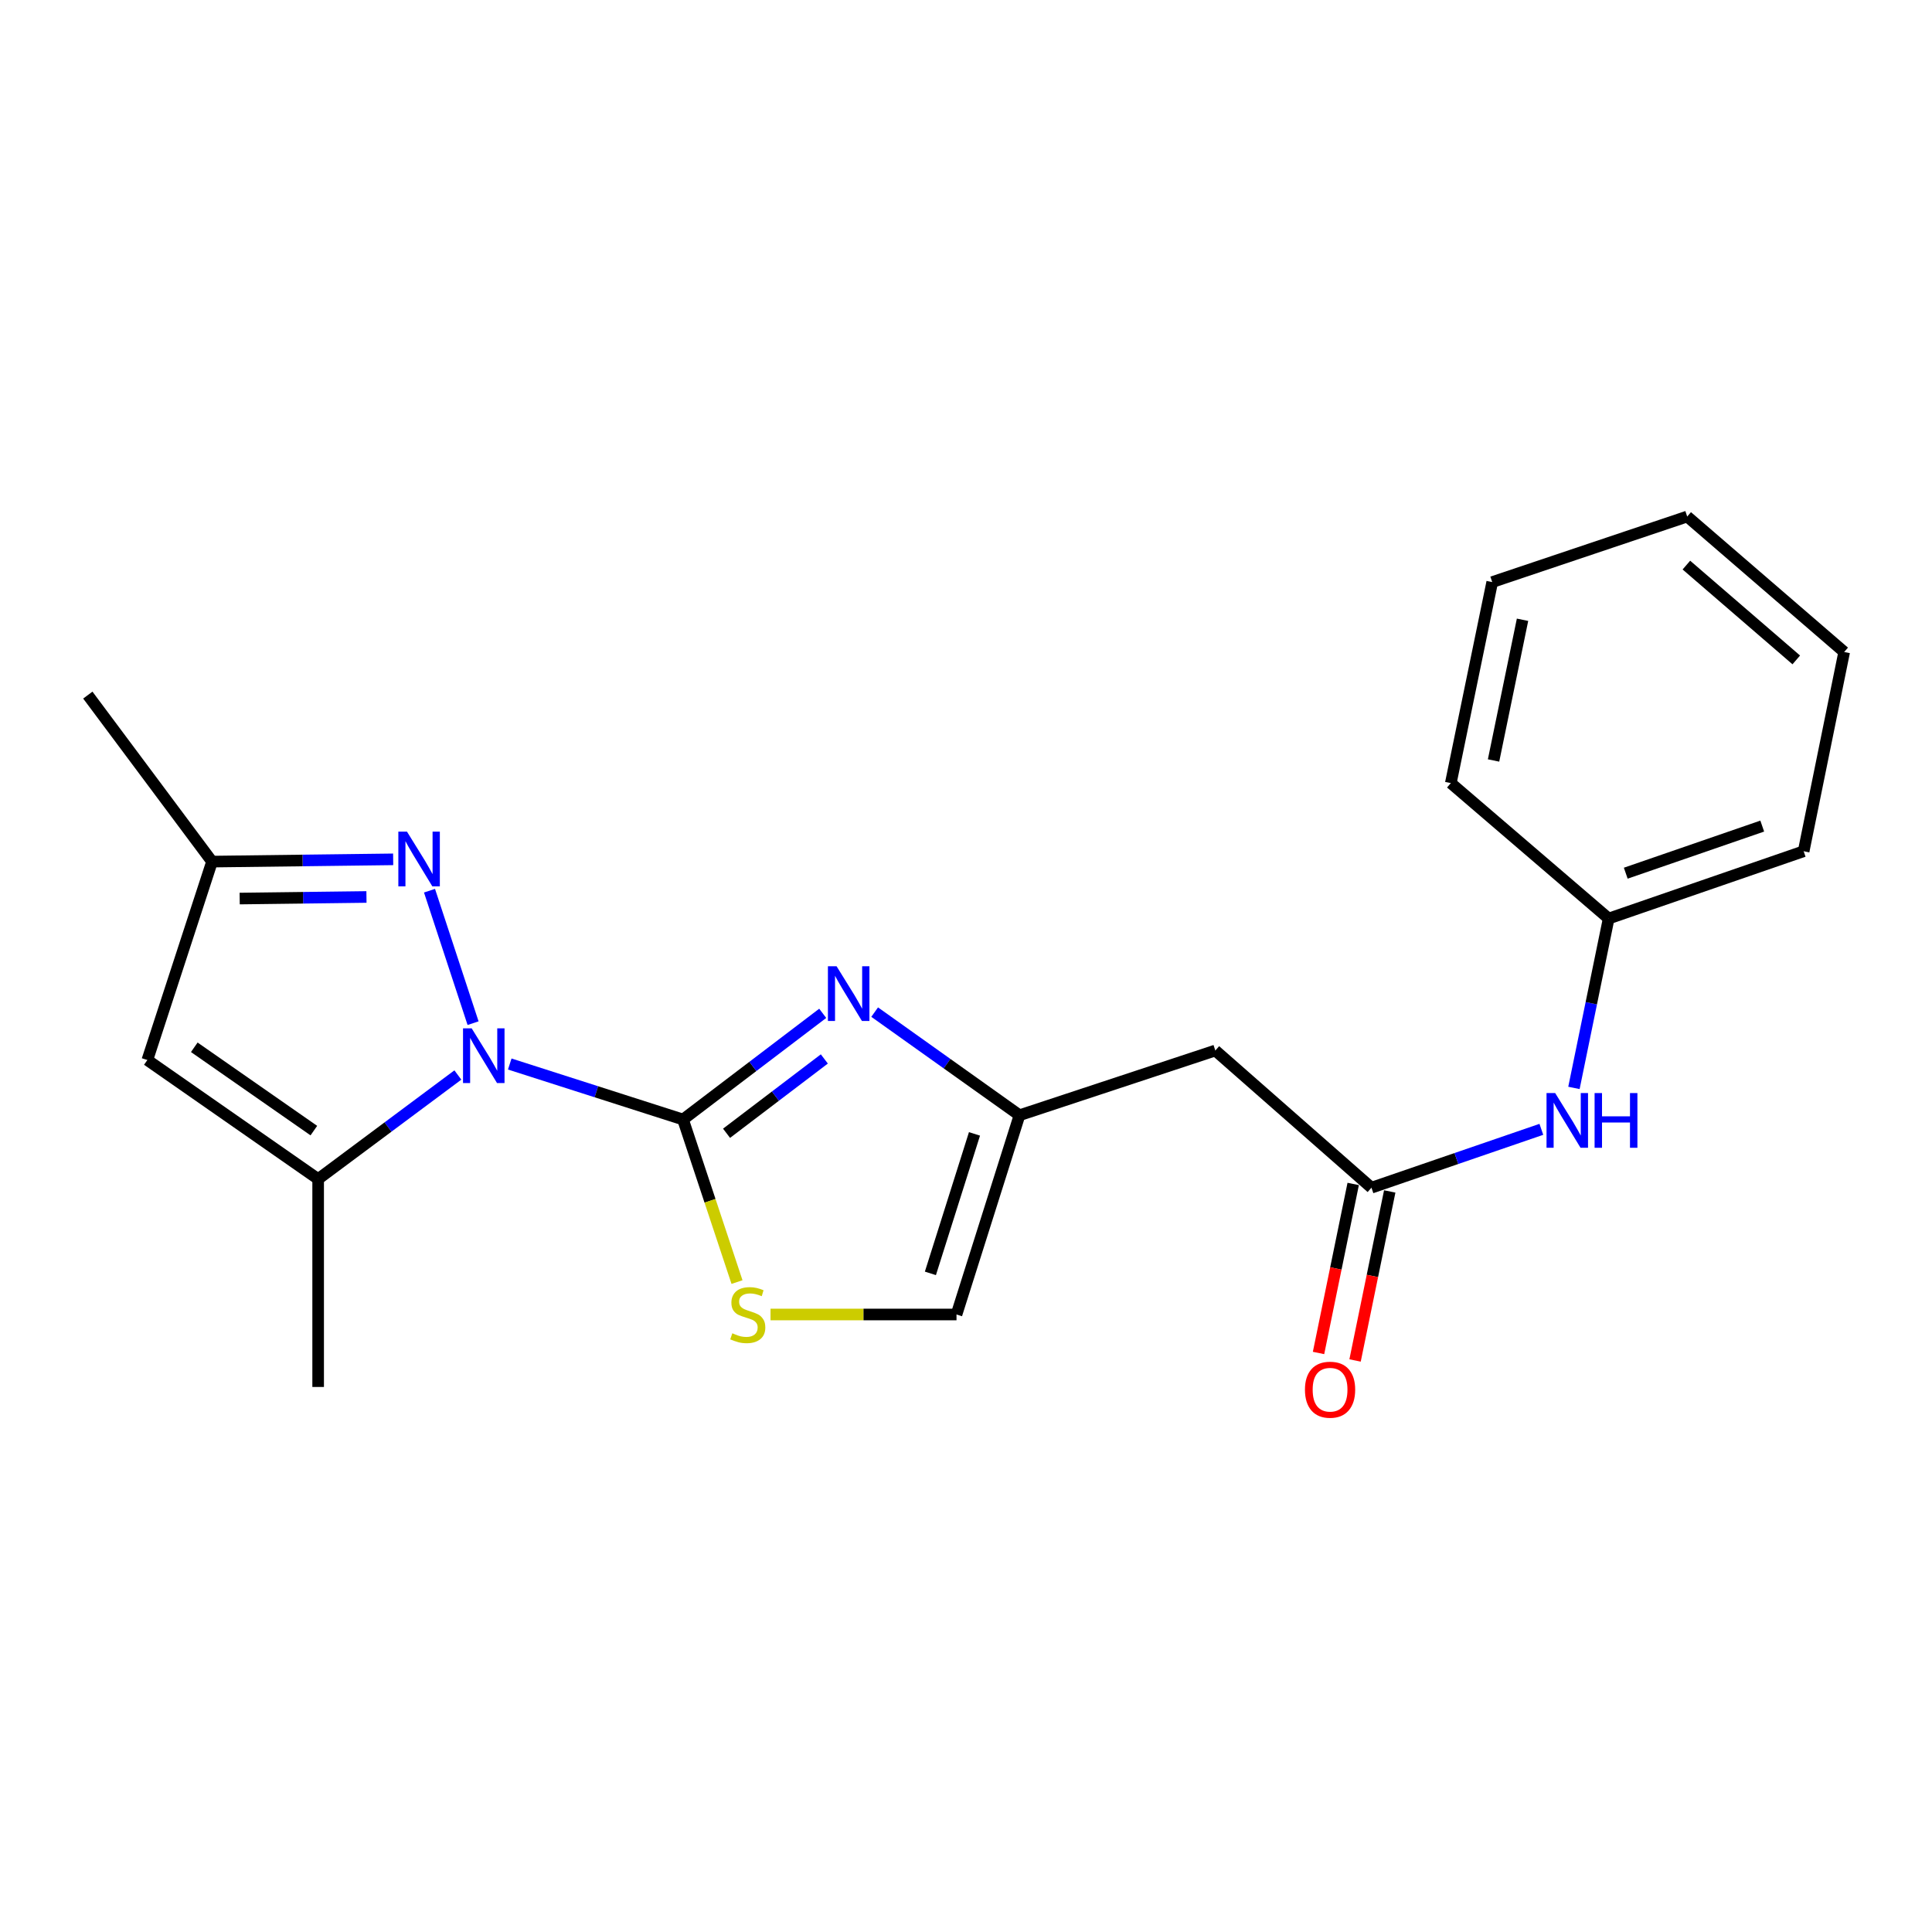 <?xml version='1.0' encoding='iso-8859-1'?>
<svg version='1.1' baseProfile='full'
              xmlns='http://www.w3.org/2000/svg'
                      xmlns:rdkit='http://www.rdkit.org/xml'
                      xmlns:xlink='http://www.w3.org/1999/xlink'
                  xml:space='preserve'
width='1000px' height='1000px' viewBox='0 0 1000 1000'>
<!-- END OF HEADER -->
<rect style='opacity:1.0;fill:#FFFFFF;stroke:none' width='1000' height='1000' x='0' y='0'> </rect>
<path class='bond-0' d='M 263.847,550.735 L 308.69,565.096' style='fill:none;fill-rule:evenodd;stroke:#0000FF;stroke-width:6px;stroke-linecap:butt;stroke-linejoin:miter;stroke-opacity:1' />
<path class='bond-0' d='M 308.69,565.096 L 353.532,579.458' style='fill:none;fill-rule:evenodd;stroke:#000000;stroke-width:6px;stroke-linecap:butt;stroke-linejoin:miter;stroke-opacity:1' />
<path class='bond-2' d='M 244.862,529.589 L 222.312,461.022' style='fill:none;fill-rule:evenodd;stroke:#0000FF;stroke-width:6px;stroke-linecap:butt;stroke-linejoin:miter;stroke-opacity:1' />
<path class='bond-3' d='M 236.988,556.418 L 200.83,583.348' style='fill:none;fill-rule:evenodd;stroke:#0000FF;stroke-width:6px;stroke-linecap:butt;stroke-linejoin:miter;stroke-opacity:1' />
<path class='bond-3' d='M 200.83,583.348 L 164.673,610.279' style='fill:none;fill-rule:evenodd;stroke:#000000;stroke-width:6px;stroke-linecap:butt;stroke-linejoin:miter;stroke-opacity:1' />
<path class='bond-1' d='M 353.532,579.458 L 389.685,551.978' style='fill:none;fill-rule:evenodd;stroke:#000000;stroke-width:6px;stroke-linecap:butt;stroke-linejoin:miter;stroke-opacity:1' />
<path class='bond-1' d='M 389.685,551.978 L 425.838,524.498' style='fill:none;fill-rule:evenodd;stroke:#0000FF;stroke-width:6px;stroke-linecap:butt;stroke-linejoin:miter;stroke-opacity:1' />
<path class='bond-1' d='M 376.059,586.582 L 401.366,567.346' style='fill:none;fill-rule:evenodd;stroke:#000000;stroke-width:6px;stroke-linecap:butt;stroke-linejoin:miter;stroke-opacity:1' />
<path class='bond-1' d='M 401.366,567.346 L 426.673,548.11' style='fill:none;fill-rule:evenodd;stroke:#0000FF;stroke-width:6px;stroke-linecap:butt;stroke-linejoin:miter;stroke-opacity:1' />
<path class='bond-4' d='M 353.532,579.458 L 367.503,621.53' style='fill:none;fill-rule:evenodd;stroke:#000000;stroke-width:6px;stroke-linecap:butt;stroke-linejoin:miter;stroke-opacity:1' />
<path class='bond-4' d='M 367.503,621.53 L 381.473,663.602' style='fill:none;fill-rule:evenodd;stroke:#CCCC00;stroke-width:6px;stroke-linecap:butt;stroke-linejoin:miter;stroke-opacity:1' />
<path class='bond-6' d='M 452.724,523.868 L 490.207,550.559' style='fill:none;fill-rule:evenodd;stroke:#0000FF;stroke-width:6px;stroke-linecap:butt;stroke-linejoin:miter;stroke-opacity:1' />
<path class='bond-6' d='M 490.207,550.559 L 527.689,577.249' style='fill:none;fill-rule:evenodd;stroke:#000000;stroke-width:6px;stroke-linecap:butt;stroke-linejoin:miter;stroke-opacity:1' />
<path class='bond-7' d='M 203.501,444.793 L 156.628,445.38' style='fill:none;fill-rule:evenodd;stroke:#0000FF;stroke-width:6px;stroke-linecap:butt;stroke-linejoin:miter;stroke-opacity:1' />
<path class='bond-7' d='M 156.628,445.38 L 109.755,445.966' style='fill:none;fill-rule:evenodd;stroke:#000000;stroke-width:6px;stroke-linecap:butt;stroke-linejoin:miter;stroke-opacity:1' />
<path class='bond-7' d='M 189.68,464.271 L 156.869,464.681' style='fill:none;fill-rule:evenodd;stroke:#0000FF;stroke-width:6px;stroke-linecap:butt;stroke-linejoin:miter;stroke-opacity:1' />
<path class='bond-7' d='M 156.869,464.681 L 124.059,465.092' style='fill:none;fill-rule:evenodd;stroke:#000000;stroke-width:6px;stroke-linecap:butt;stroke-linejoin:miter;stroke-opacity:1' />
<path class='bond-5' d='M 164.673,610.279 L 76.264,548.669' style='fill:none;fill-rule:evenodd;stroke:#000000;stroke-width:6px;stroke-linecap:butt;stroke-linejoin:miter;stroke-opacity:1' />
<path class='bond-5' d='M 162.448,585.2 L 100.562,542.074' style='fill:none;fill-rule:evenodd;stroke:#000000;stroke-width:6px;stroke-linecap:butt;stroke-linejoin:miter;stroke-opacity:1' />
<path class='bond-14' d='M 164.673,610.279 L 164.673,717.893' style='fill:none;fill-rule:evenodd;stroke:#000000;stroke-width:6px;stroke-linecap:butt;stroke-linejoin:miter;stroke-opacity:1' />
<path class='bond-10' d='M 398.826,680.381 L 446.957,680.381' style='fill:none;fill-rule:evenodd;stroke:#CCCC00;stroke-width:6px;stroke-linecap:butt;stroke-linejoin:miter;stroke-opacity:1' />
<path class='bond-10' d='M 446.957,680.381 L 495.088,680.381' style='fill:none;fill-rule:evenodd;stroke:#000000;stroke-width:6px;stroke-linecap:butt;stroke-linejoin:miter;stroke-opacity:1' />
<path class='bond-21' d='M 76.264,548.669 L 109.755,445.966' style='fill:none;fill-rule:evenodd;stroke:#000000;stroke-width:6px;stroke-linecap:butt;stroke-linejoin:miter;stroke-opacity:1' />
<path class='bond-9' d='M 527.689,577.249 L 629.052,543.747' style='fill:none;fill-rule:evenodd;stroke:#000000;stroke-width:6px;stroke-linecap:butt;stroke-linejoin:miter;stroke-opacity:1' />
<path class='bond-22' d='M 527.689,577.249 L 495.088,680.381' style='fill:none;fill-rule:evenodd;stroke:#000000;stroke-width:6px;stroke-linecap:butt;stroke-linejoin:miter;stroke-opacity:1' />
<path class='bond-22' d='M 504.394,586.9 L 481.573,659.093' style='fill:none;fill-rule:evenodd;stroke:#000000;stroke-width:6px;stroke-linecap:butt;stroke-linejoin:miter;stroke-opacity:1' />
<path class='bond-15' d='M 109.755,445.966 L 45.455,359.778' style='fill:none;fill-rule:evenodd;stroke:#000000;stroke-width:6px;stroke-linecap:butt;stroke-linejoin:miter;stroke-opacity:1' />
<path class='bond-8' d='M 709.868,614.75 L 629.052,543.747' style='fill:none;fill-rule:evenodd;stroke:#000000;stroke-width:6px;stroke-linecap:butt;stroke-linejoin:miter;stroke-opacity:1' />
<path class='bond-11' d='M 709.868,614.75 L 753.834,599.645' style='fill:none;fill-rule:evenodd;stroke:#000000;stroke-width:6px;stroke-linecap:butt;stroke-linejoin:miter;stroke-opacity:1' />
<path class='bond-11' d='M 753.834,599.645 L 797.801,584.54' style='fill:none;fill-rule:evenodd;stroke:#0000FF;stroke-width:6px;stroke-linecap:butt;stroke-linejoin:miter;stroke-opacity:1' />
<path class='bond-12' d='M 700.413,612.811 L 691.442,656.555' style='fill:none;fill-rule:evenodd;stroke:#000000;stroke-width:6px;stroke-linecap:butt;stroke-linejoin:miter;stroke-opacity:1' />
<path class='bond-12' d='M 691.442,656.555 L 682.47,700.298' style='fill:none;fill-rule:evenodd;stroke:#FF0000;stroke-width:6px;stroke-linecap:butt;stroke-linejoin:miter;stroke-opacity:1' />
<path class='bond-12' d='M 719.323,616.689 L 710.351,660.433' style='fill:none;fill-rule:evenodd;stroke:#000000;stroke-width:6px;stroke-linecap:butt;stroke-linejoin:miter;stroke-opacity:1' />
<path class='bond-12' d='M 710.351,660.433 L 701.38,704.176' style='fill:none;fill-rule:evenodd;stroke:#FF0000;stroke-width:6px;stroke-linecap:butt;stroke-linejoin:miter;stroke-opacity:1' />
<path class='bond-13' d='M 814.67,563.103 L 823.658,519.269' style='fill:none;fill-rule:evenodd;stroke:#0000FF;stroke-width:6px;stroke-linecap:butt;stroke-linejoin:miter;stroke-opacity:1' />
<path class='bond-13' d='M 823.658,519.269 L 832.646,475.436' style='fill:none;fill-rule:evenodd;stroke:#000000;stroke-width:6px;stroke-linecap:butt;stroke-linejoin:miter;stroke-opacity:1' />
<path class='bond-16' d='M 832.646,475.436 L 933.569,440.604' style='fill:none;fill-rule:evenodd;stroke:#000000;stroke-width:6px;stroke-linecap:butt;stroke-linejoin:miter;stroke-opacity:1' />
<path class='bond-16' d='M 841.487,451.964 L 912.133,427.582' style='fill:none;fill-rule:evenodd;stroke:#000000;stroke-width:6px;stroke-linecap:butt;stroke-linejoin:miter;stroke-opacity:1' />
<path class='bond-17' d='M 832.646,475.436 L 750.94,405.333' style='fill:none;fill-rule:evenodd;stroke:#000000;stroke-width:6px;stroke-linecap:butt;stroke-linejoin:miter;stroke-opacity:1' />
<path class='bond-18' d='M 933.569,440.604 L 954.545,337.472' style='fill:none;fill-rule:evenodd;stroke:#000000;stroke-width:6px;stroke-linecap:butt;stroke-linejoin:miter;stroke-opacity:1' />
<path class='bond-19' d='M 750.94,405.333 L 772.367,301.289' style='fill:none;fill-rule:evenodd;stroke:#000000;stroke-width:6px;stroke-linecap:butt;stroke-linejoin:miter;stroke-opacity:1' />
<path class='bond-19' d='M 773.061,393.62 L 788.059,320.789' style='fill:none;fill-rule:evenodd;stroke:#000000;stroke-width:6px;stroke-linecap:butt;stroke-linejoin:miter;stroke-opacity:1' />
<path class='bond-23' d='M 954.545,337.472 L 873.29,267.359' style='fill:none;fill-rule:evenodd;stroke:#000000;stroke-width:6px;stroke-linecap:butt;stroke-linejoin:miter;stroke-opacity:1' />
<path class='bond-23' d='M 929.747,341.569 L 872.868,292.49' style='fill:none;fill-rule:evenodd;stroke:#000000;stroke-width:6px;stroke-linecap:butt;stroke-linejoin:miter;stroke-opacity:1' />
<path class='bond-20' d='M 772.367,301.289 L 873.29,267.359' style='fill:none;fill-rule:evenodd;stroke:#000000;stroke-width:6px;stroke-linecap:butt;stroke-linejoin:miter;stroke-opacity:1' />
<path  class='atom-0' d='M 244.14 532.268
L 253.42 547.268
Q 254.34 548.748, 255.82 551.428
Q 257.3 554.108, 257.38 554.268
L 257.38 532.268
L 261.14 532.268
L 261.14 560.588
L 257.26 560.588
L 247.3 544.188
Q 246.14 542.268, 244.9 540.068
Q 243.7 537.868, 243.34 537.188
L 243.34 560.588
L 239.66 560.588
L 239.66 532.268
L 244.14 532.268
' fill='#0000FF'/>
<path  class='atom-2' d='M 433.01 500.128
L 442.29 515.128
Q 443.21 516.608, 444.69 519.288
Q 446.17 521.968, 446.25 522.128
L 446.25 500.128
L 450.01 500.128
L 450.01 528.448
L 446.13 528.448
L 436.17 512.048
Q 435.01 510.128, 433.77 507.928
Q 432.57 505.728, 432.21 505.048
L 432.21 528.448
L 428.53 528.448
L 428.53 500.128
L 433.01 500.128
' fill='#0000FF'/>
<path  class='atom-3' d='M 210.66 430.466
L 219.94 445.466
Q 220.86 446.946, 222.34 449.626
Q 223.82 452.306, 223.9 452.466
L 223.9 430.466
L 227.66 430.466
L 227.66 458.786
L 223.78 458.786
L 213.82 442.386
Q 212.66 440.466, 211.42 438.266
Q 210.22 436.066, 209.86 435.386
L 209.86 458.786
L 206.18 458.786
L 206.18 430.466
L 210.66 430.466
' fill='#0000FF'/>
<path  class='atom-5' d='M 379.045 690.101
Q 379.365 690.221, 380.685 690.781
Q 382.005 691.341, 383.445 691.701
Q 384.925 692.021, 386.365 692.021
Q 389.045 692.021, 390.605 690.741
Q 392.165 689.421, 392.165 687.141
Q 392.165 685.581, 391.365 684.621
Q 390.605 683.661, 389.405 683.141
Q 388.205 682.621, 386.205 682.021
Q 383.685 681.261, 382.165 680.541
Q 380.685 679.821, 379.605 678.301
Q 378.565 676.781, 378.565 674.221
Q 378.565 670.661, 380.965 668.461
Q 383.405 666.261, 388.205 666.261
Q 391.485 666.261, 395.205 667.821
L 394.285 670.901
Q 390.885 669.501, 388.325 669.501
Q 385.565 669.501, 384.045 670.661
Q 382.525 671.781, 382.565 673.741
Q 382.565 675.261, 383.325 676.181
Q 384.125 677.101, 385.245 677.621
Q 386.405 678.141, 388.325 678.741
Q 390.885 679.541, 392.405 680.341
Q 393.925 681.141, 395.005 682.781
Q 396.125 684.381, 396.125 687.141
Q 396.125 691.061, 393.485 693.181
Q 390.885 695.261, 386.525 695.261
Q 384.005 695.261, 382.085 694.701
Q 380.205 694.181, 377.965 693.261
L 379.045 690.101
' fill='#CCCC00'/>
<path  class='atom-12' d='M 804.96 565.77
L 814.24 580.77
Q 815.16 582.25, 816.64 584.93
Q 818.12 587.61, 818.2 587.77
L 818.2 565.77
L 821.96 565.77
L 821.96 594.09
L 818.08 594.09
L 808.12 577.69
Q 806.96 575.77, 805.72 573.57
Q 804.52 571.37, 804.16 570.69
L 804.16 594.09
L 800.48 594.09
L 800.48 565.77
L 804.96 565.77
' fill='#0000FF'/>
<path  class='atom-12' d='M 825.36 565.77
L 829.2 565.77
L 829.2 577.81
L 843.68 577.81
L 843.68 565.77
L 847.52 565.77
L 847.52 594.09
L 843.68 594.09
L 843.68 581.01
L 829.2 581.01
L 829.2 594.09
L 825.36 594.09
L 825.36 565.77
' fill='#0000FF'/>
<path  class='atom-13' d='M 675.441 719.303
Q 675.441 712.503, 678.801 708.703
Q 682.161 704.903, 688.441 704.903
Q 694.721 704.903, 698.081 708.703
Q 701.441 712.503, 701.441 719.303
Q 701.441 726.183, 698.041 730.103
Q 694.641 733.983, 688.441 733.983
Q 682.201 733.983, 678.801 730.103
Q 675.441 726.223, 675.441 719.303
M 688.441 730.783
Q 692.761 730.783, 695.081 727.903
Q 697.441 724.983, 697.441 719.303
Q 697.441 713.743, 695.081 710.943
Q 692.761 708.103, 688.441 708.103
Q 684.121 708.103, 681.761 710.903
Q 679.441 713.703, 679.441 719.303
Q 679.441 725.023, 681.761 727.903
Q 684.121 730.783, 688.441 730.783
' fill='#FF0000'/>
</svg>
